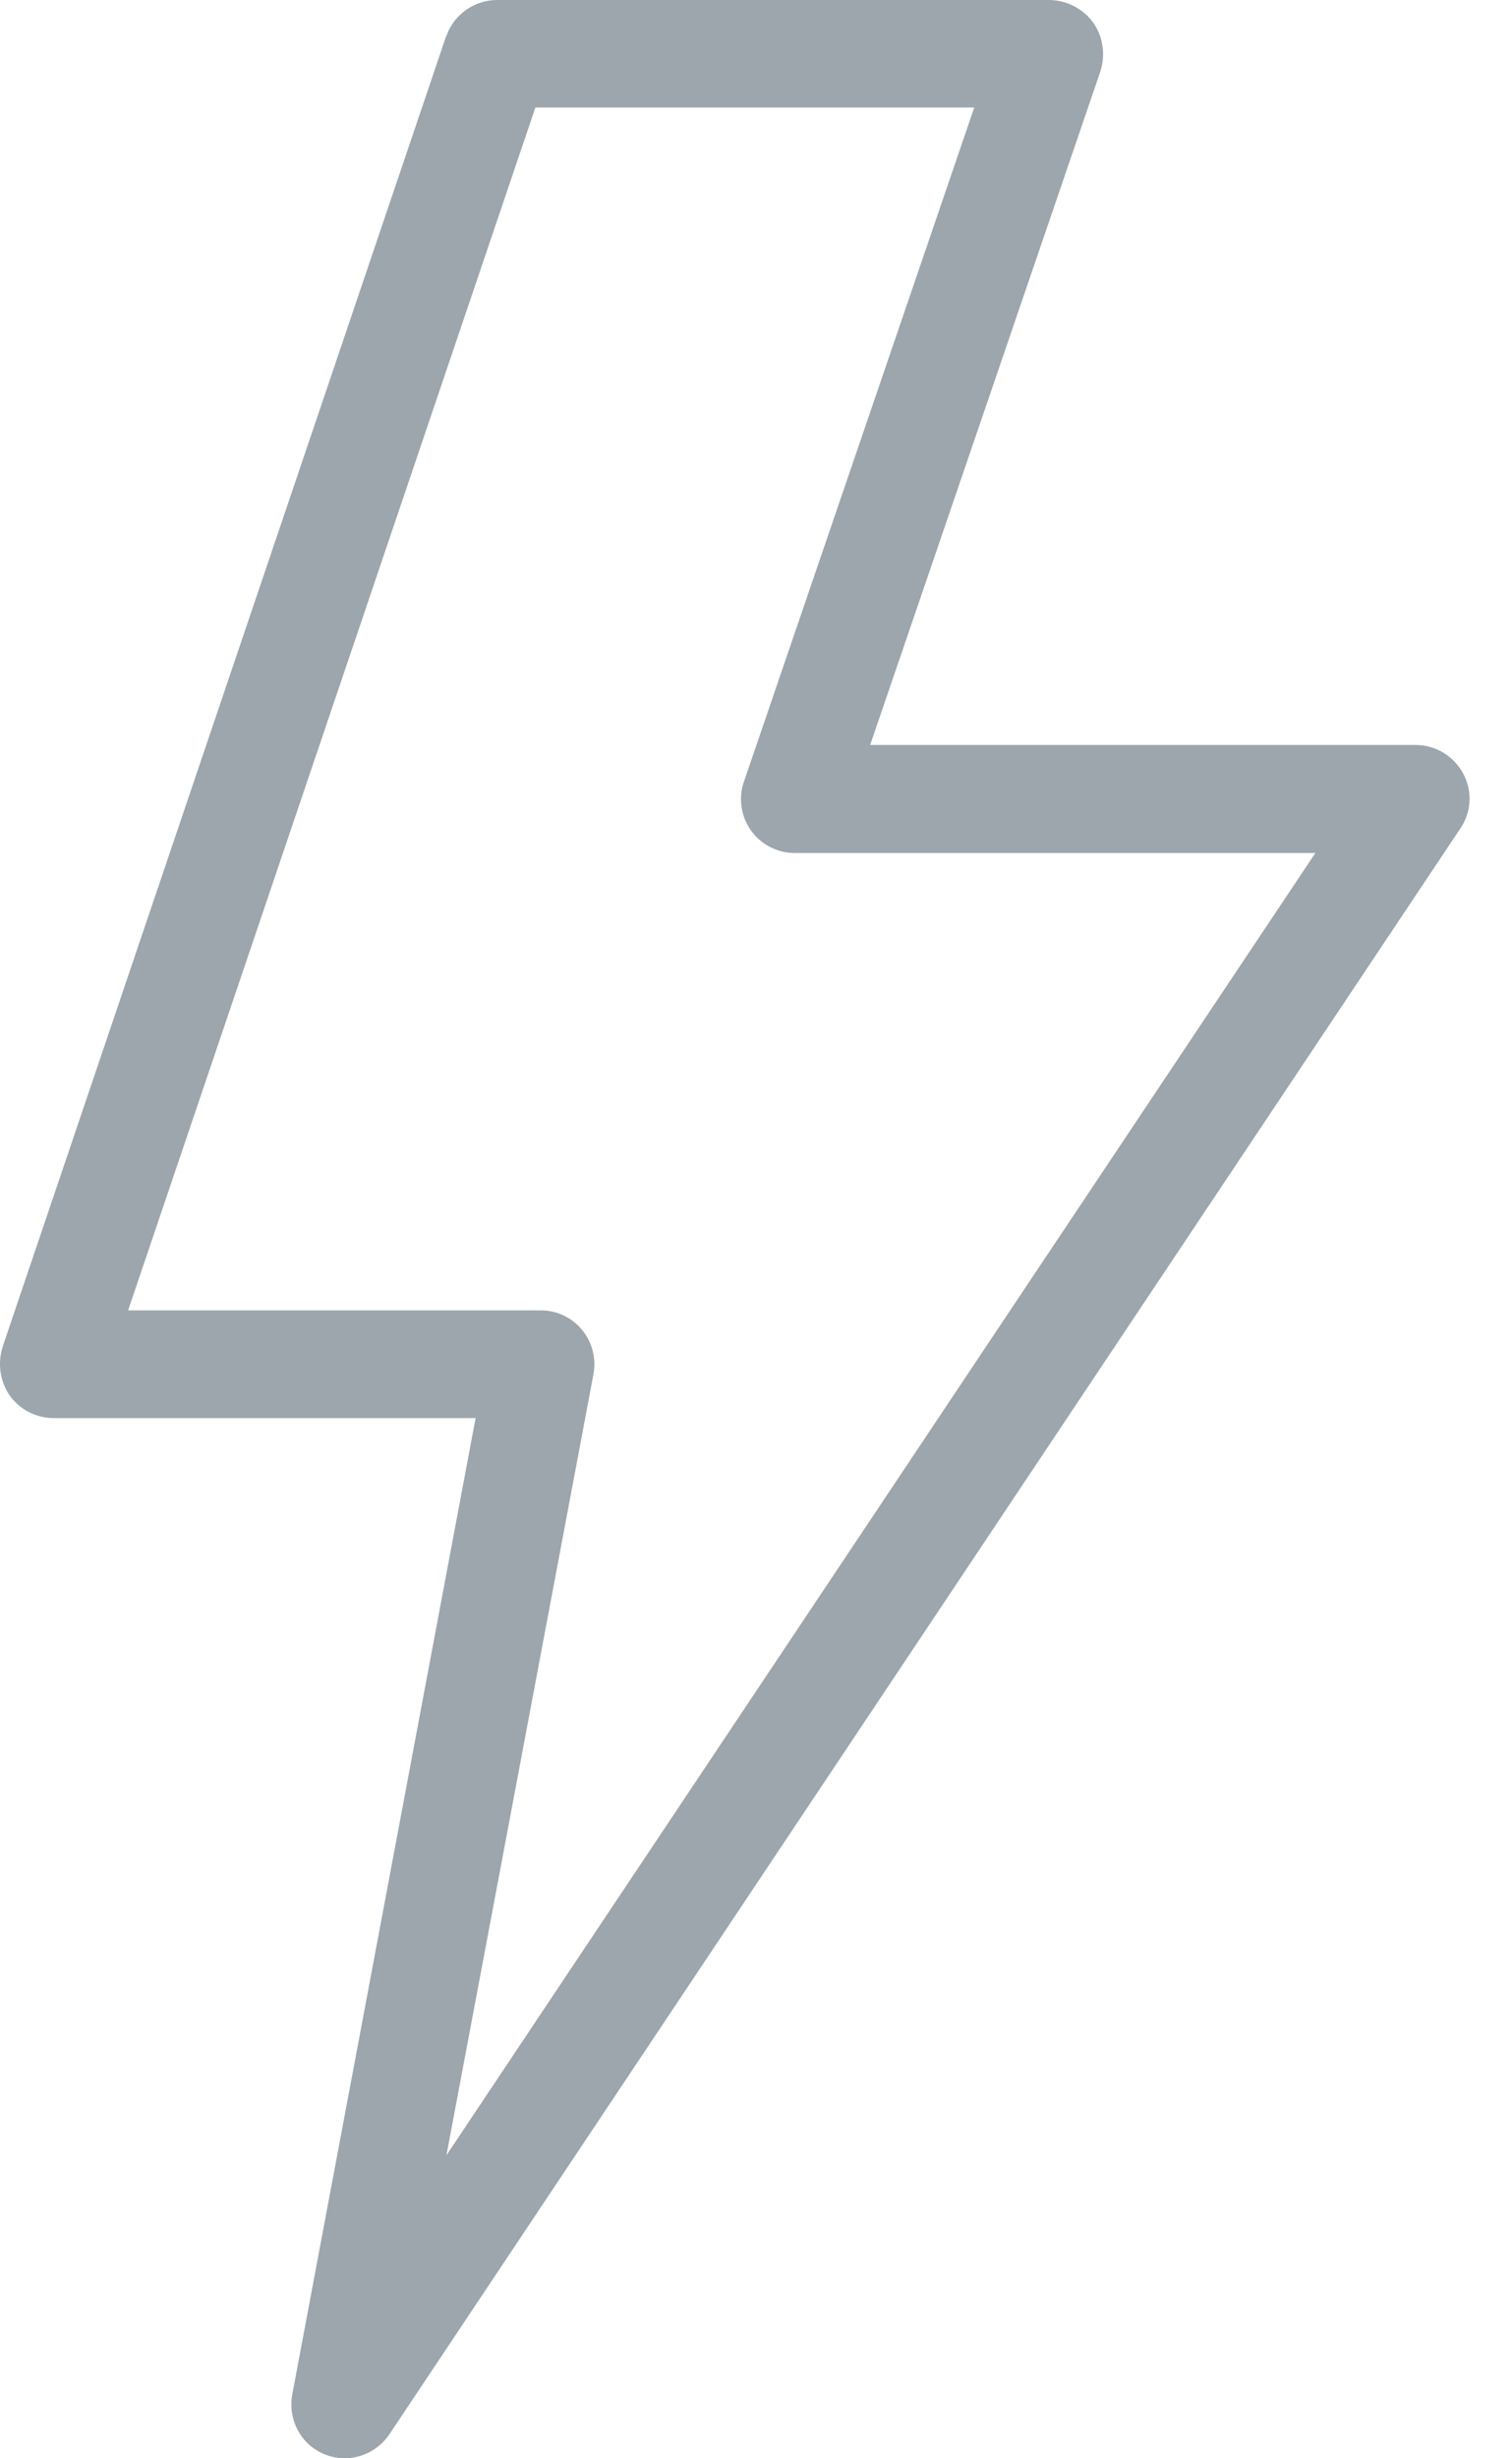 <?xml version="1.0" encoding="UTF-8"?>
<svg xmlns="http://www.w3.org/2000/svg" width="32" height="52" viewBox="0 0 32 52" fill="none">
  <g clip-path="url(#clip0_83_787)">
    <path d="M30.966 16.362C30.869 16.181 30.724 16.029 30.548 15.922C30.372 15.816 30.17 15.759 29.964 15.758H18.416L23.291 1.503V1.496C23.346 1.323 23.36 1.14 23.331 0.961C23.303 0.782 23.233 0.612 23.127 0.465C23.02 0.323 22.882 0.207 22.723 0.127C22.564 0.046 22.389 0.003 22.211 0H10.521C10.286 0.001 10.057 0.073 9.865 0.209C9.673 0.344 9.527 0.536 9.448 0.757C9.448 0.764 9.44 0.764 9.44 0.771L0.053 28.496V28.503C0.005 28.66 -0.011 28.825 0.007 28.987C0.026 29.15 0.078 29.307 0.16 29.449C0.239 29.58 0.344 29.693 0.469 29.783C0.593 29.872 0.735 29.935 0.884 29.968C0.963 29.987 1.045 29.997 1.126 29.996H10.066L6.186 50.647C6.152 50.825 6.161 51.009 6.212 51.183C6.262 51.357 6.353 51.517 6.477 51.649C6.593 51.77 6.734 51.864 6.89 51.924C7.046 51.984 7.213 52.009 7.38 51.997C7.552 51.983 7.718 51.93 7.867 51.843C8.016 51.755 8.143 51.636 8.24 51.493L30.902 17.531C31.02 17.362 31.089 17.163 31.1 16.956C31.111 16.749 31.065 16.544 30.966 16.362ZM9.448 45.591L12.56 29.069C12.591 28.904 12.585 28.735 12.543 28.573C12.502 28.411 12.425 28.26 12.319 28.131C12.212 28.001 12.079 27.898 11.928 27.826C11.777 27.755 11.612 27.718 11.444 27.718H2.711L11.331 2.274H20.619L15.744 16.537C15.685 16.707 15.668 16.89 15.694 17.069C15.72 17.248 15.788 17.418 15.893 17.566C15.998 17.713 16.137 17.833 16.297 17.916C16.458 17.999 16.636 18.043 16.817 18.043H27.839L9.448 45.591Z" fill="#9DA5AD"></path>
  </g>
  <defs>
    <clipPath id="clip0_83_787">
      <rect width="32" height="52" fill="white"></rect>
    </clipPath>
  </defs>
</svg>
